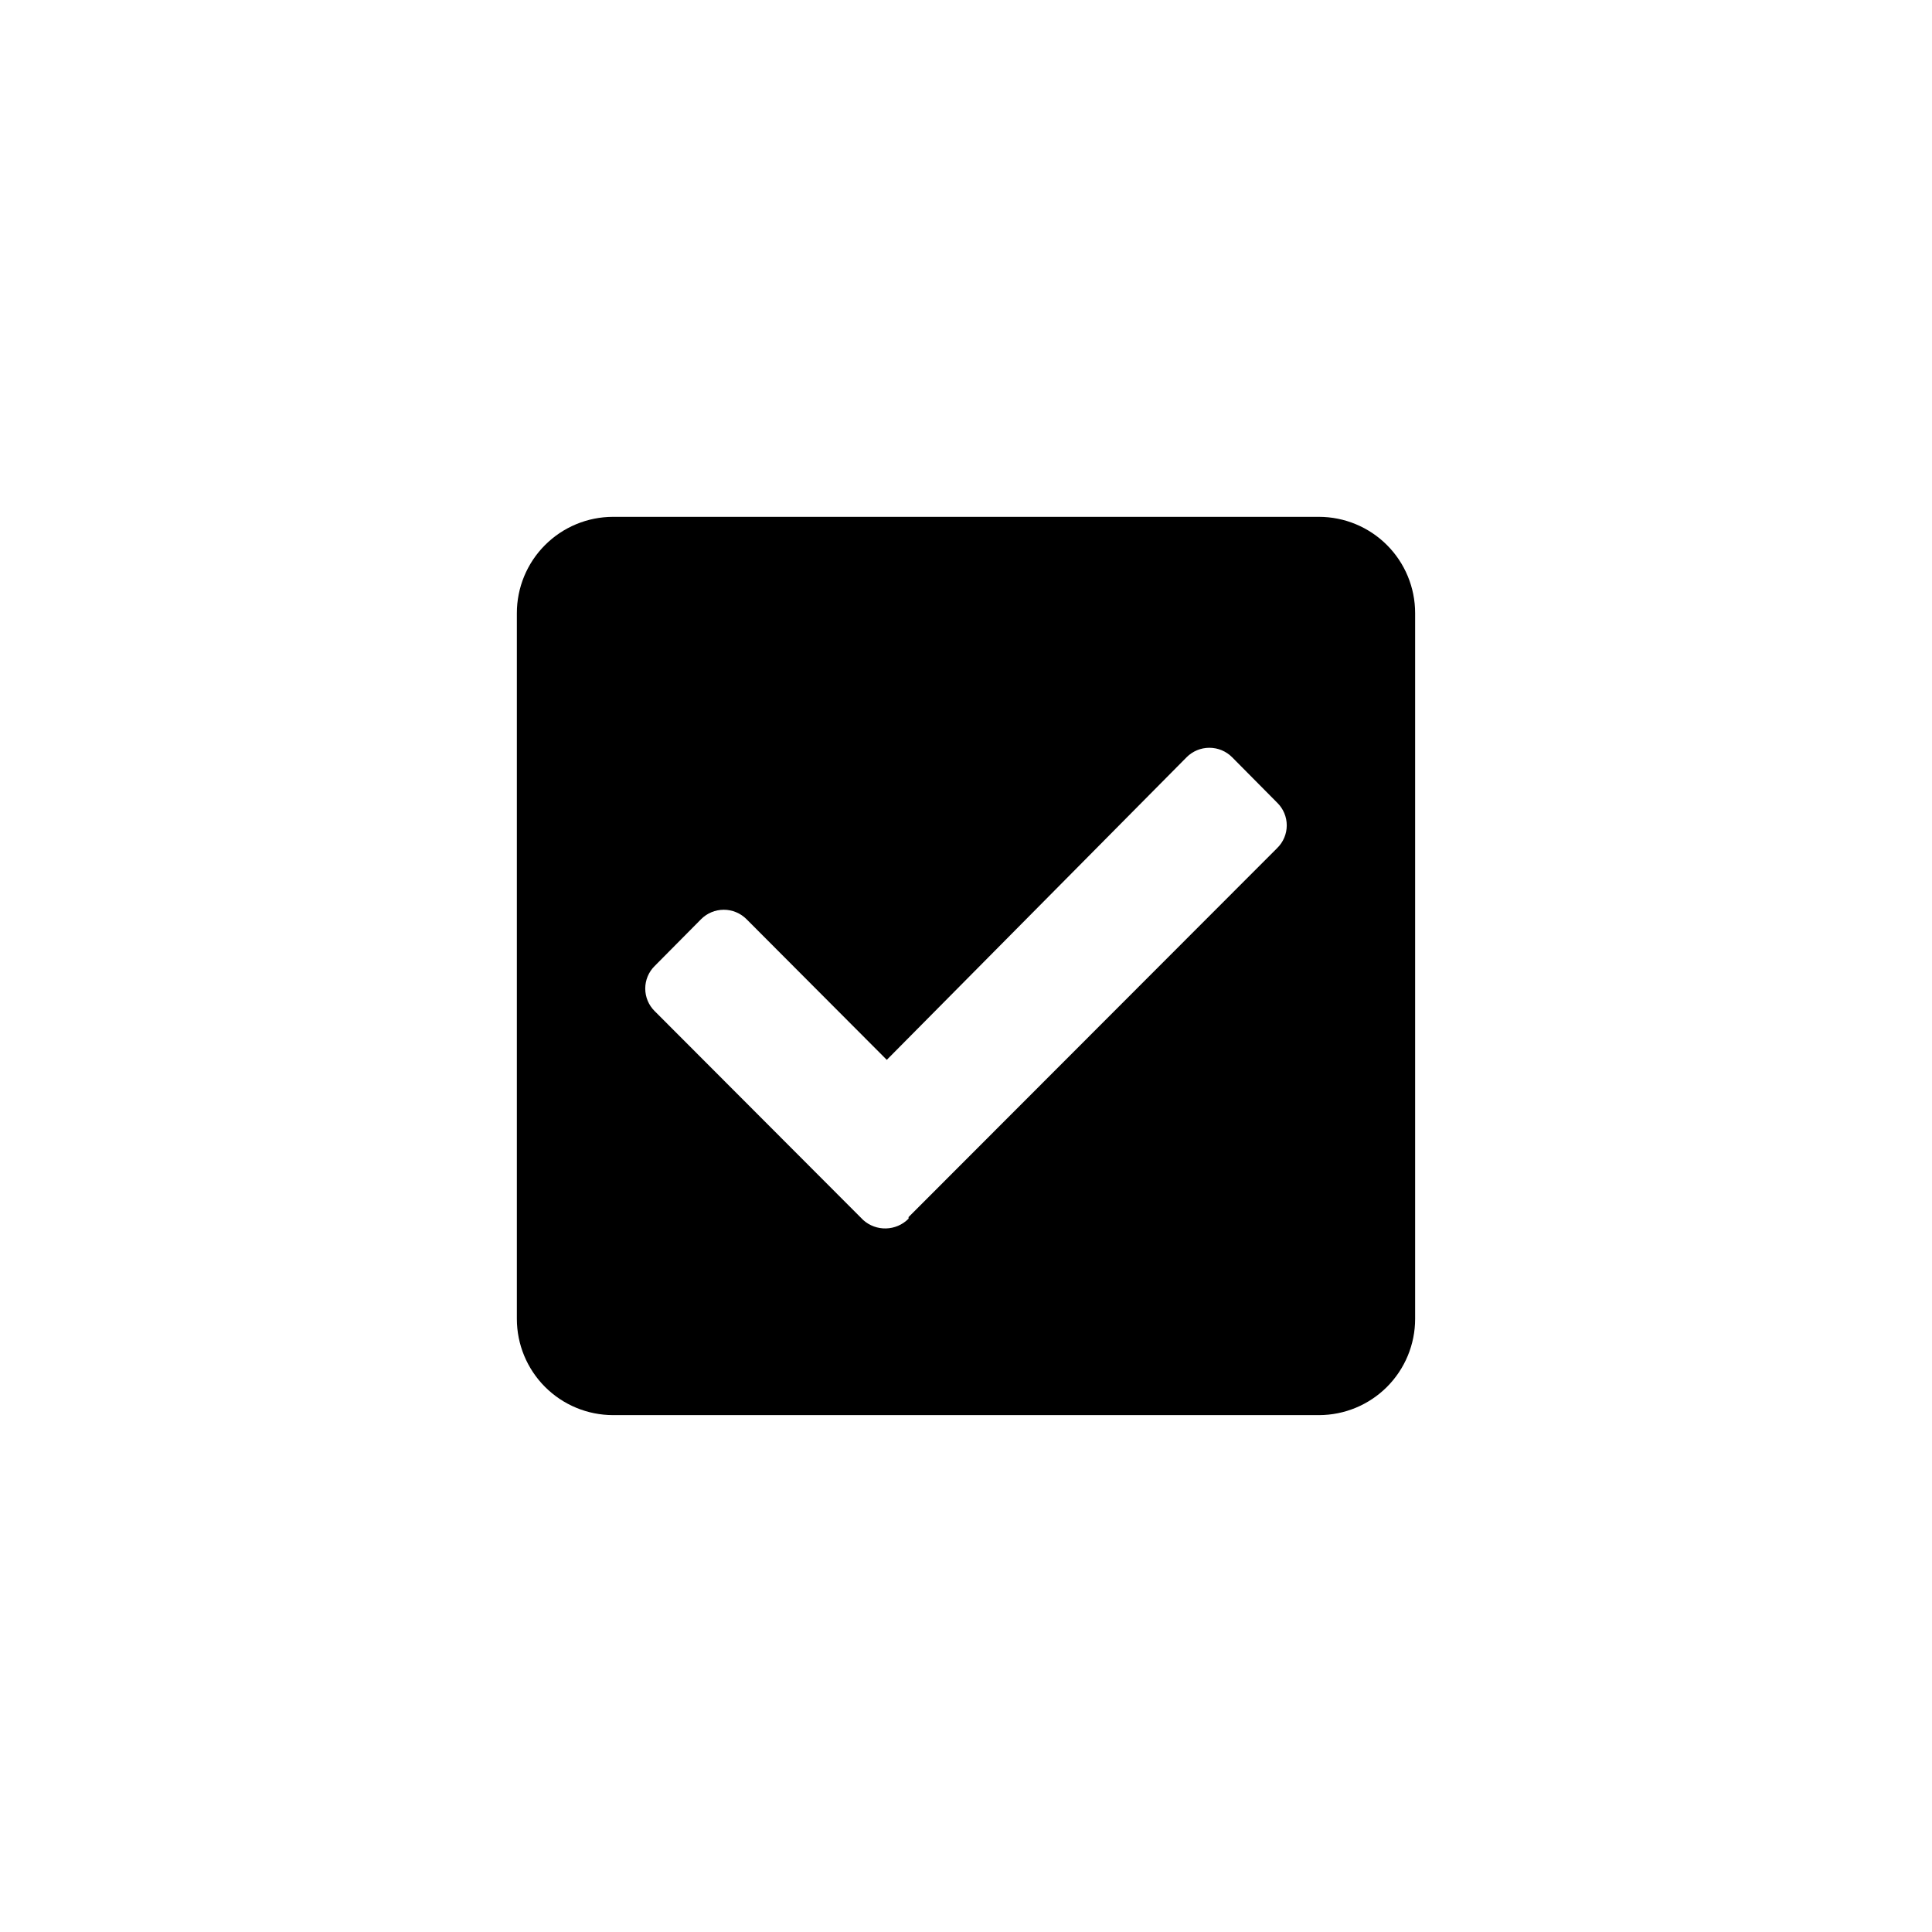 <?xml version="1.0" encoding="UTF-8"?>
<!-- Uploaded to: ICON Repo, www.svgrepo.com, Generator: ICON Repo Mixer Tools -->
<svg fill="#000000" width="800px" height="800px" version="1.1" viewBox="144 144 512 512" xmlns="http://www.w3.org/2000/svg">
 <path d="m493.52 519.02h-187.04c-6.766 0-13.254-2.688-18.035-7.469-4.785-4.785-7.473-11.273-7.473-18.035v-187.04c0-6.766 2.688-13.254 7.473-18.035 4.781-4.785 11.27-7.473 18.035-7.473h187.04c6.762 0 13.25 2.688 18.035 7.473 4.781 4.781 7.469 11.27 7.469 18.035v187.04c0 6.762-2.688 13.25-7.469 18.035-4.785 4.781-11.273 7.469-18.035 7.469zm-108.74-52.48 97.719-97.824h-0.004c1.605-1.578 2.508-3.731 2.508-5.981s-0.902-4.406-2.508-5.984l-11.965-12.07c-1.594-1.609-3.769-2.512-6.035-2.512s-4.438 0.902-6.035 2.512l-79.453 80.191-37.156-37.262c-1.598-1.609-3.769-2.516-6.035-2.516s-4.441 0.906-6.035 2.516l-12.281 12.387c-1.602 1.578-2.504 3.731-2.504 5.981s0.902 4.406 2.504 5.984l55.211 55.312h-0.004c3.457 3.152 8.785 3.016 12.07-0.312z"/>
</svg>